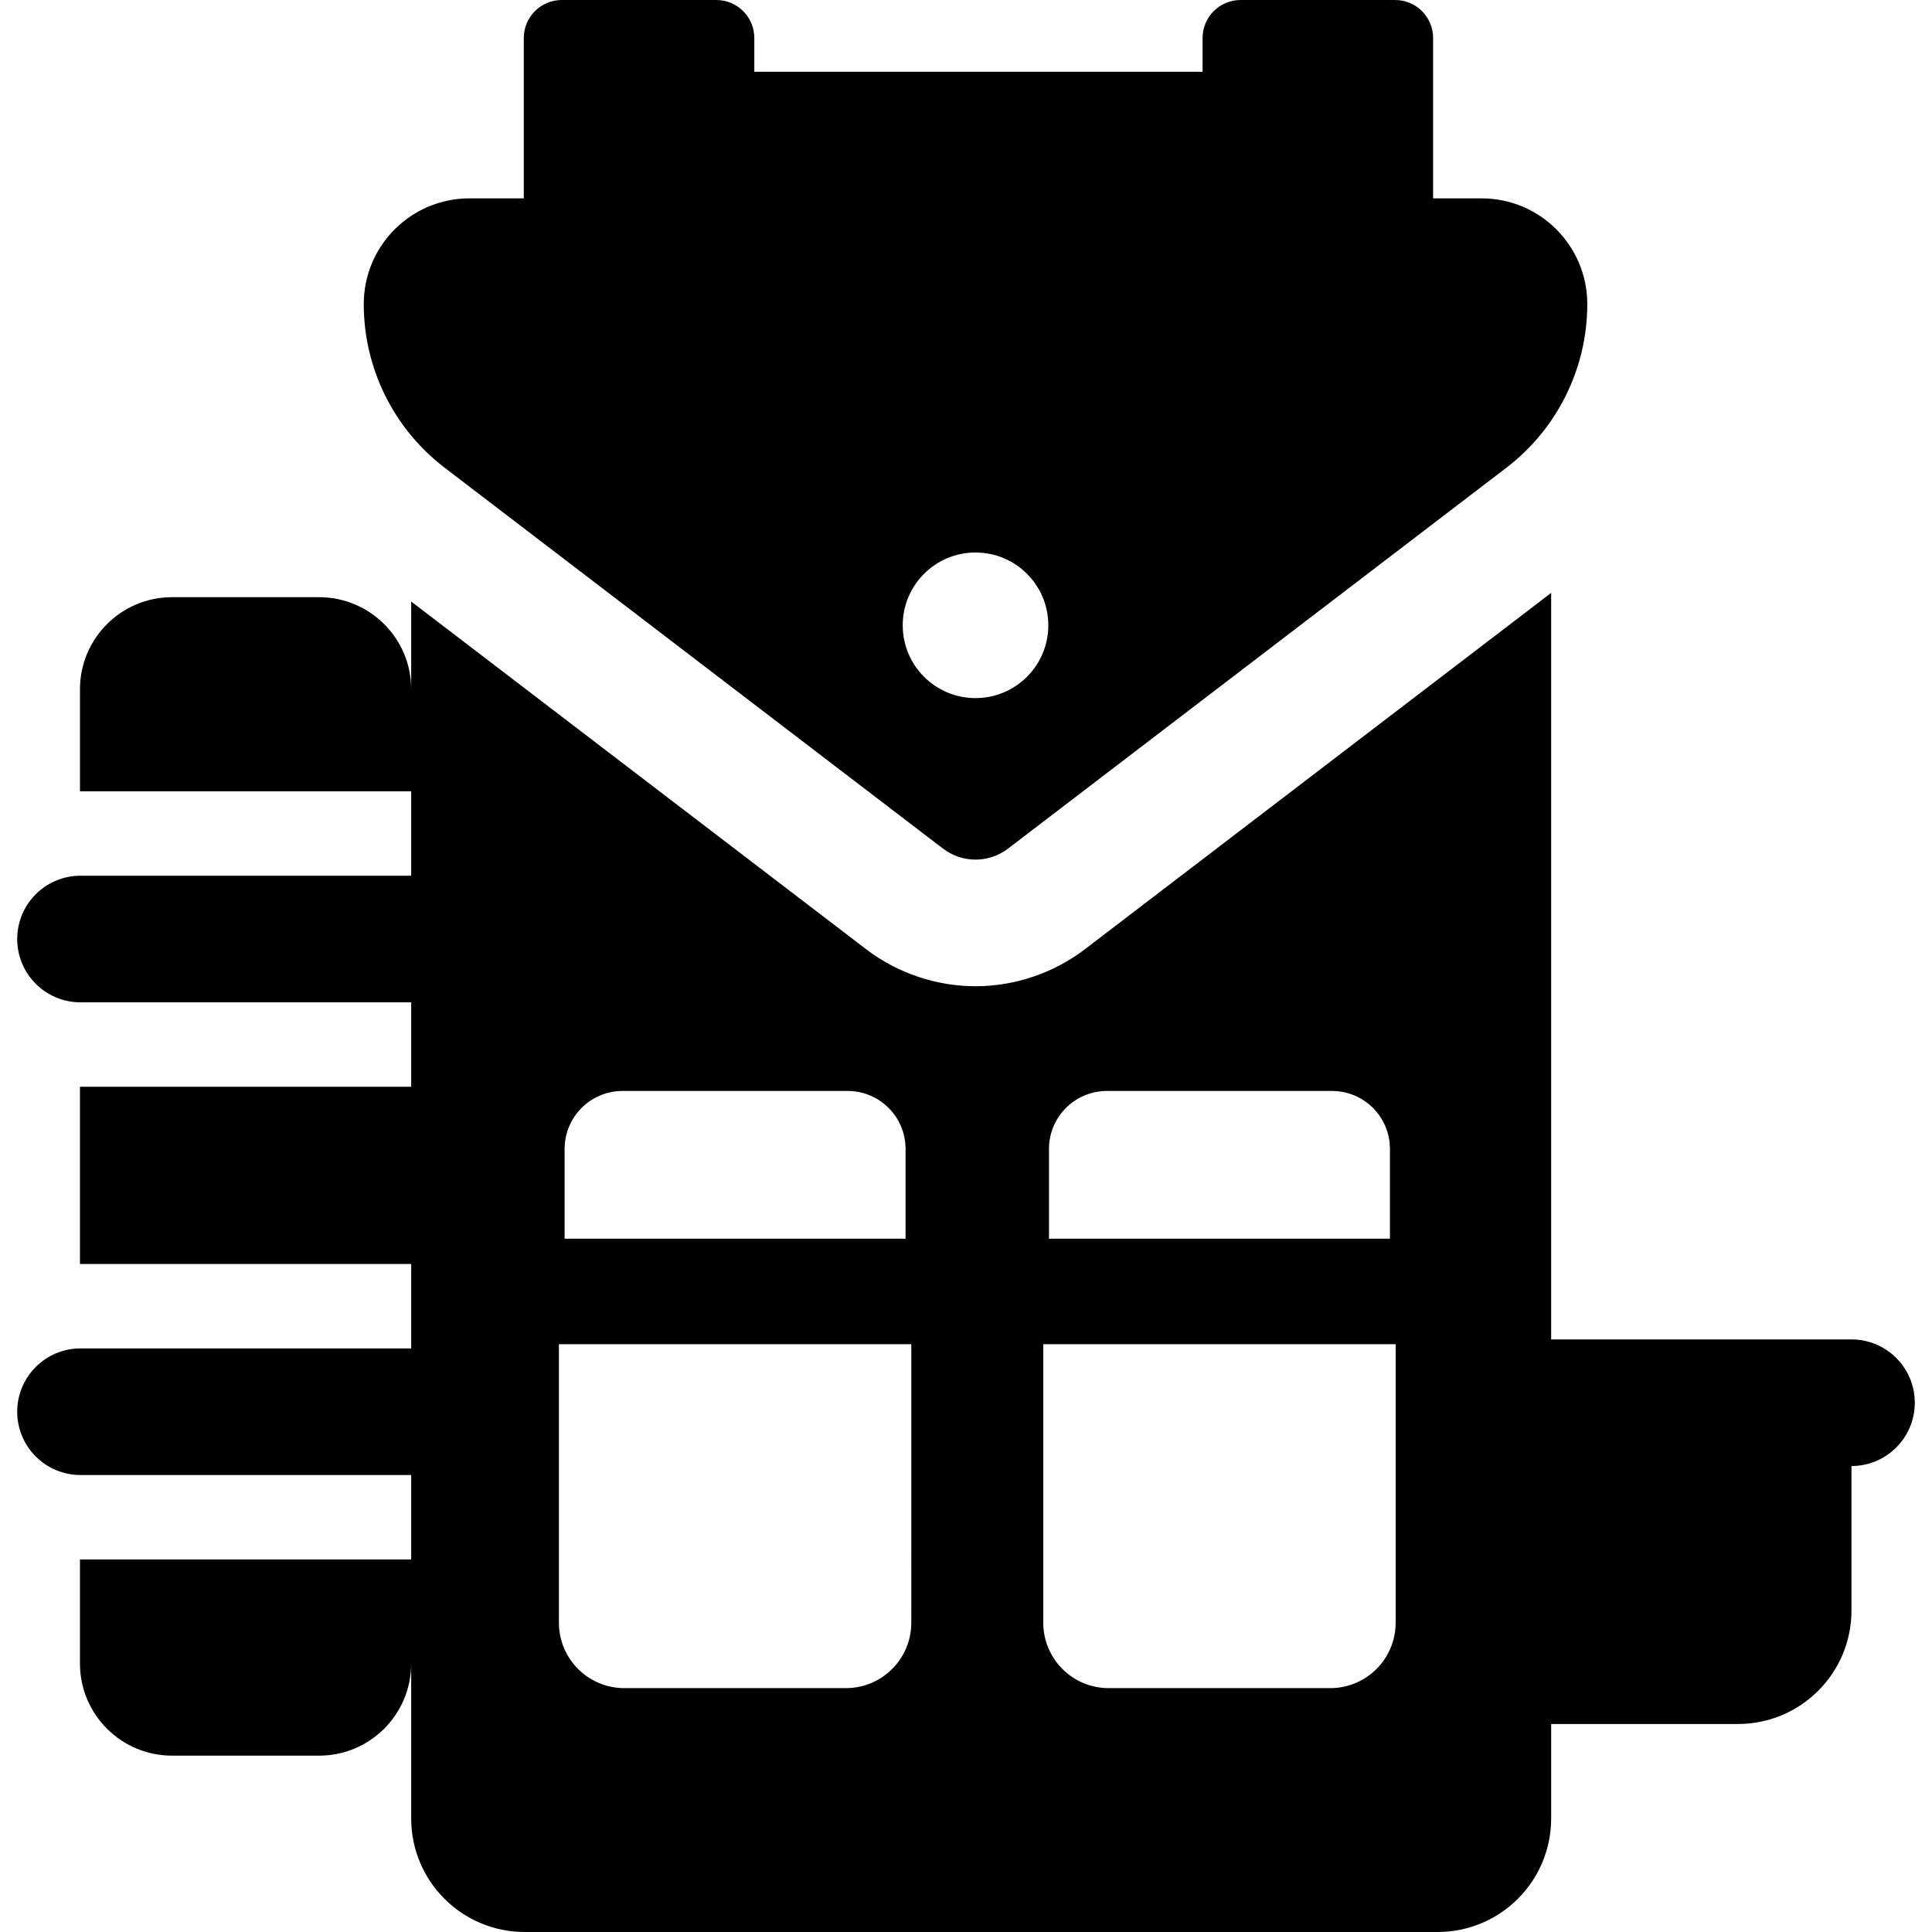 <?xml version="1.0" encoding="iso-8859-1"?>
<!-- Generator: Adobe Illustrator 19.0.0, SVG Export Plug-In . SVG Version: 6.00 Build 0)  -->
<svg version="1.1" id="Layer_1" xmlns="http://www.w3.org/2000/svg" xmlns:xlink="http://www.w3.org/1999/xlink" x="0px" y="0px"
	 viewBox="0 0 512 512" style="enable-background:new 0 0 512 512;" xml:space="preserve">
<g>
	<g>
		<path d="M490.663,354.961h-79.591V157.122l-123.561,94.431c-8.277,6.325-18.571,9.809-28.989,9.809
			c-10.416,0-20.712-3.483-28.989-9.809L108.97,159.41v23.264c0-13.484-10.931-24.415-24.415-24.415H45.607
			c-13.484,0-24.415,10.931-24.415,24.415v27.03h87.777v22.37H21.338c-9.266,0-16.777,7.512-16.777,16.777
			c0,9.266,7.512,16.777,16.777,16.777h87.632v22.37H21.191v46.976h87.777v22.37H21.338c-9.266,0-16.777,7.512-16.777,16.777
			c0,9.266,7.512,16.777,16.777,16.777h87.632v22.37H21.191v27.583c0,13.484,10.931,24.415,24.415,24.415h38.947
			c13.484,0,24.415-10.931,24.415-24.415v41.065c0,16.615,13.469,30.084,30.084,30.084h241.936
			c16.615,0,30.084-13.469,30.084-30.084v-25.038h49.506c16.615,0,30.084-13.469,30.084-30.084v-38.279
			c9.266,0,16.777-7.512,16.777-16.777S499.929,354.961,490.663,354.961z M149.631,304.469c0-8.48,6.874-15.354,15.354-15.354
			h59.647c8.48,0,15.354,6.874,15.354,15.354v23.792h-90.356V304.469z M241.503,430.037c0,9.573-7.761,17.334-17.334,17.334h-58.717
			c-9.573,0-17.334-7.76-17.334-17.334v-73.811h93.385V430.037z M277.991,304.469c0-8.48,6.874-15.354,15.354-15.354h59.647
			c8.48,0,15.354,6.874,15.354,15.354v23.792h-90.356V304.469z M369.862,430.037c0,9.573-7.761,17.334-17.334,17.334h-58.717
			c-9.573,0-17.334-7.76-17.334-17.334v-73.811h93.385V430.037z"/>
	</g>
</g>
<g>
	<g>
		<path d="M392.629,52.567h-12.838V19.013v-8.937C379.791,4.512,375.279,0,369.714,0h-40.942c-5.566,0-10.076,4.512-10.076,10.076
			v8.937H199.902v-8.937C199.902,4.512,195.39,0,189.826,0h-40.942c-5.566,0-10.076,4.512-10.076,10.076v8.937v33.554h-14.389
			c-15.475,0.001-28.02,12.545-28.02,28.02c0,17.006,7.927,33.041,21.439,43.368l132.072,100.936
			c2.542,1.943,5.578,2.915,8.613,2.915c3.036,0,6.071-0.972,8.613-2.915l132.072-100.936
			c13.512-10.327,21.439-26.361,21.439-43.368C420.648,65.112,408.103,52.567,392.629,52.567z M258.523,185.003
			c-10.655,0-19.293-8.638-19.293-19.293c0-10.655,8.638-19.293,19.293-19.293c10.655,0,19.293,8.638,19.293,19.293
			C277.815,176.365,269.178,185.003,258.523,185.003z"/>
	</g>
</g>
<g>
</g>
<g>
</g>
<g>
</g>
<g>
</g>
<g>
</g>
<g>
</g>
<g>
</g>
<g>
</g>
<g>
</g>
<g>
</g>
<g>
</g>
<g>
</g>
<g>
</g>
<g>
</g>
<g>
</g>
</svg>
